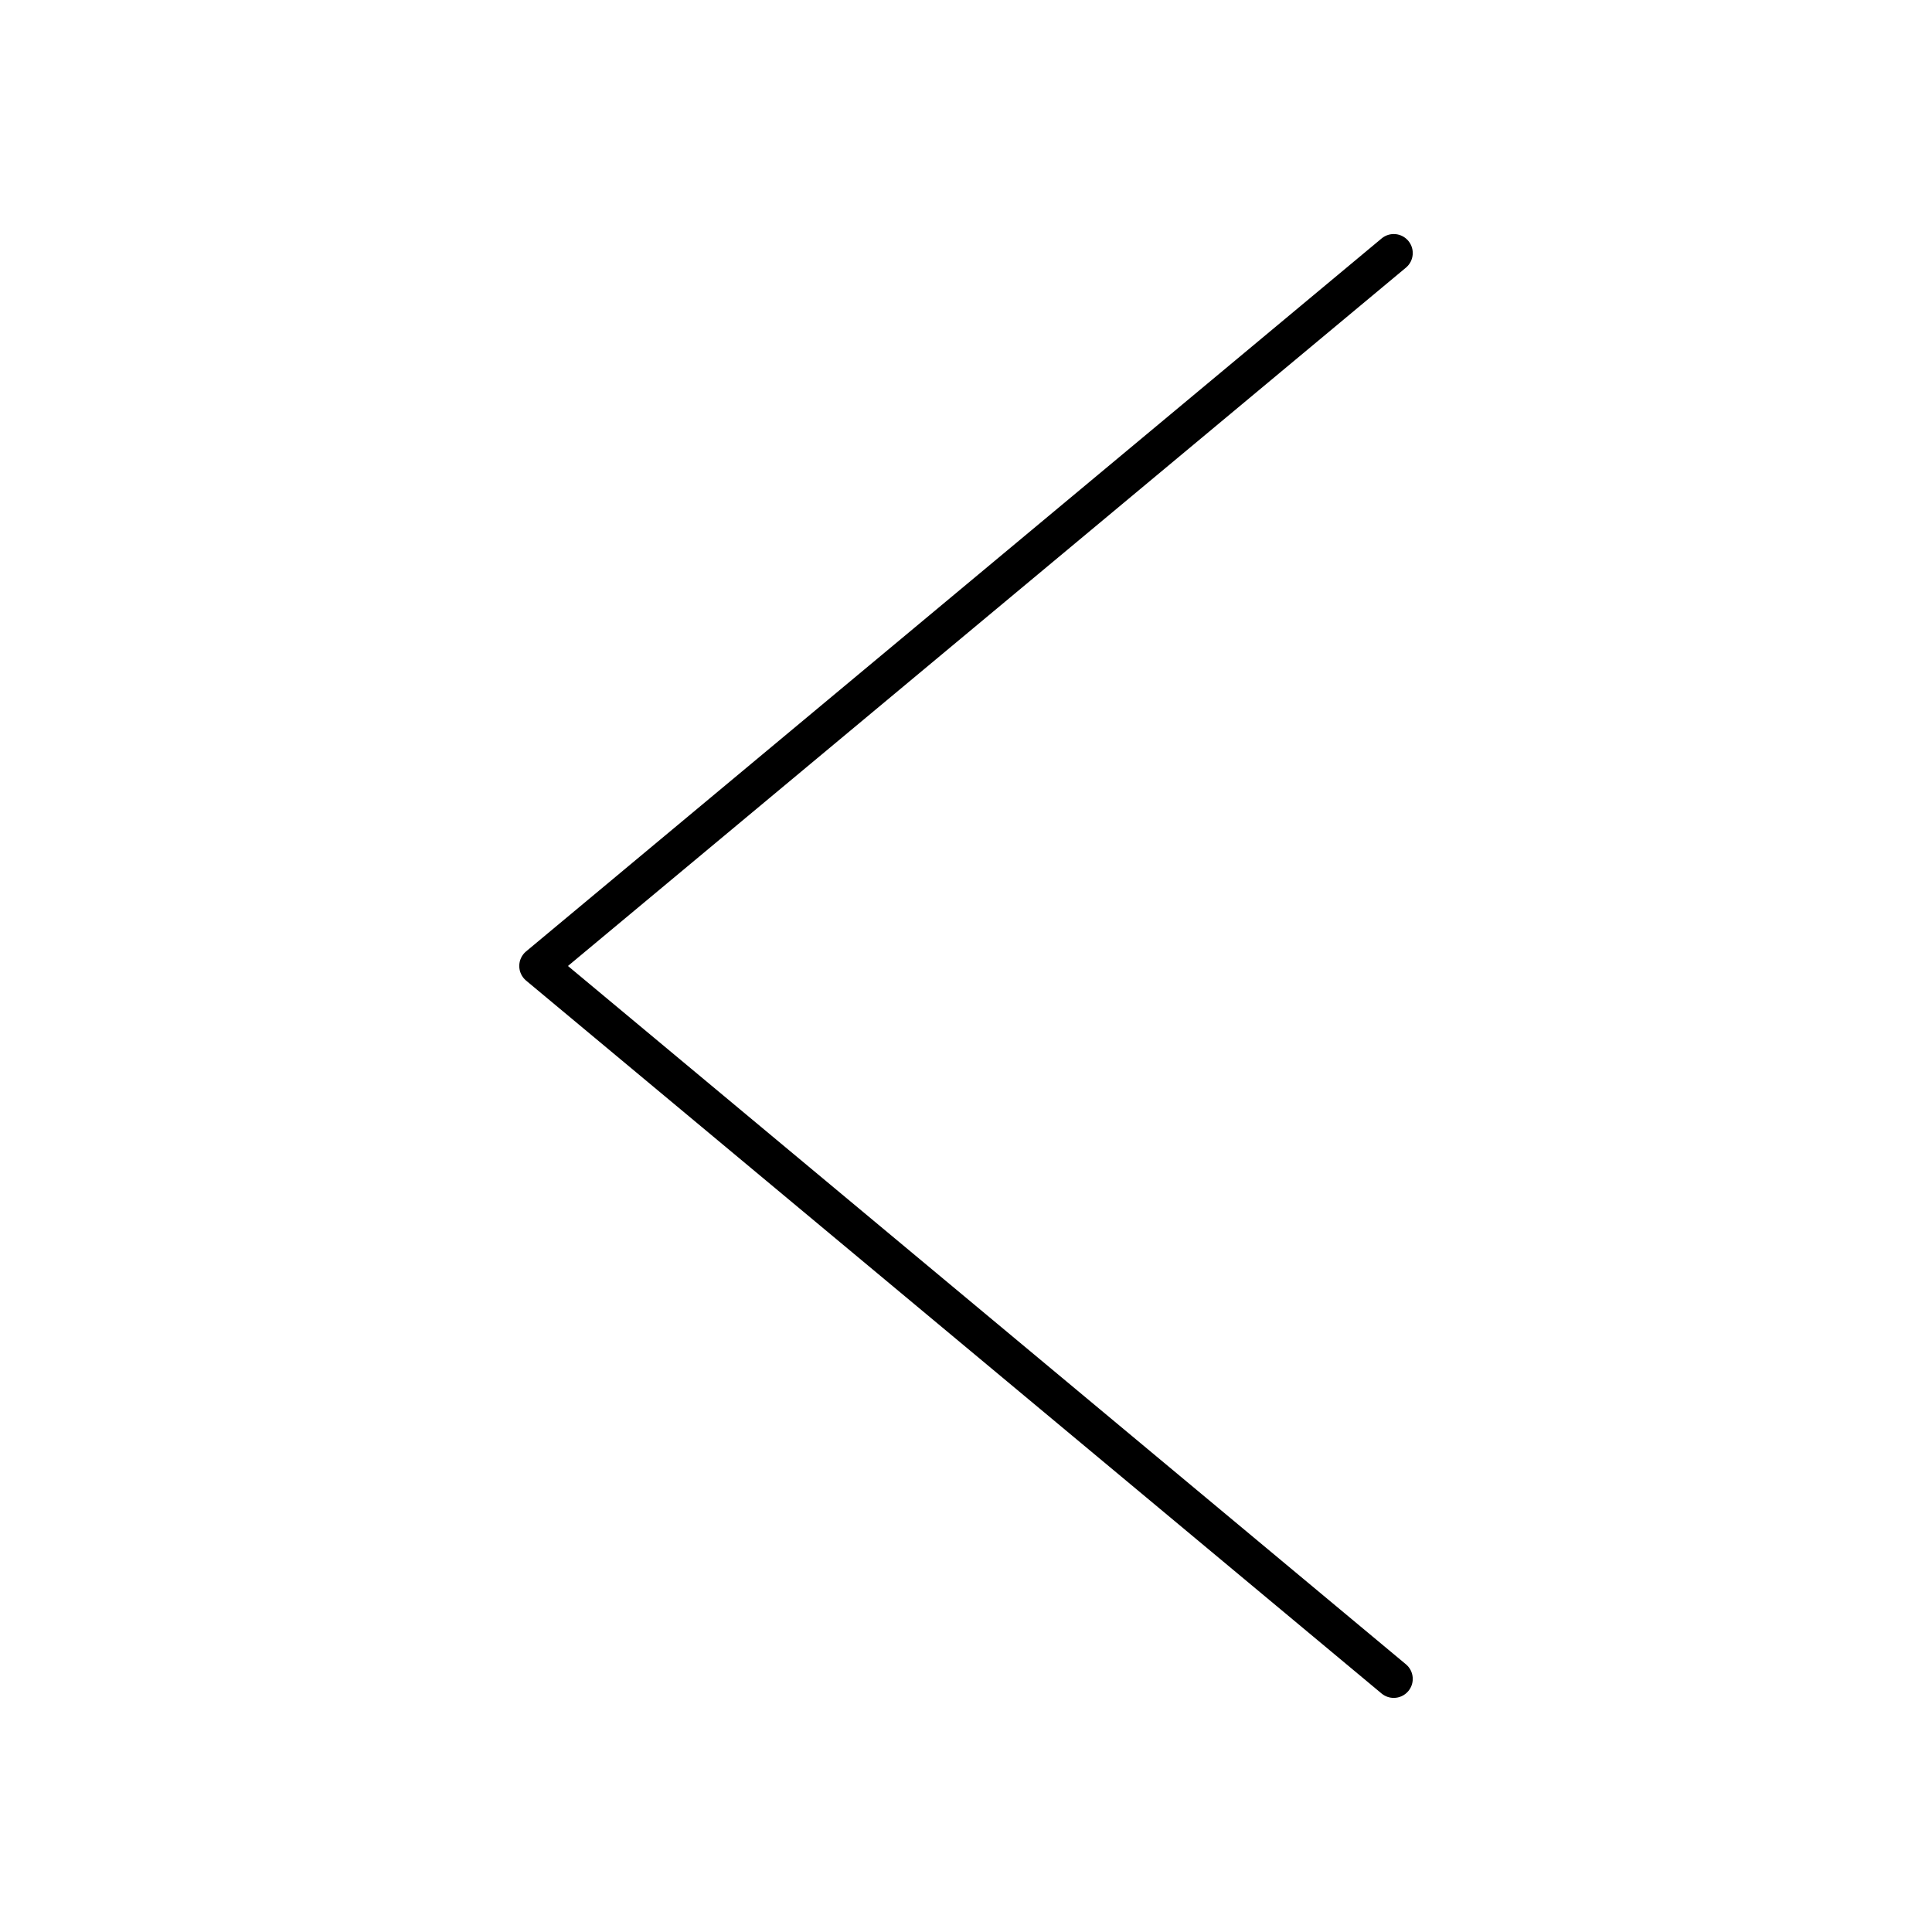 <?xml version="1.0" encoding="UTF-8"?>
<!-- Uploaded to: SVG Repo, www.svgrepo.com, Generator: SVG Repo Mixer Tools -->
<svg fill="#000000" width="800px" height="800px" version="1.1" viewBox="144 144 512 512" xmlns="http://www.w3.org/2000/svg">
 <path d="m517.23 207.84c-1.785-2.137-4.957-2.43-7.094-0.645l-226.71 188.93c-1.152 0.957-1.816 2.375-1.816 3.871s0.664 2.914 1.812 3.871l226.71 188.93c0.945 0.781 2.086 1.164 3.223 1.164 1.445 0 2.875-0.617 3.871-1.812 1.781-2.137 1.492-5.312-0.645-7.094l-222.07-185.06 222.07-185.06c2.137-1.781 2.426-4.957 0.645-7.098z"/>
</svg>
